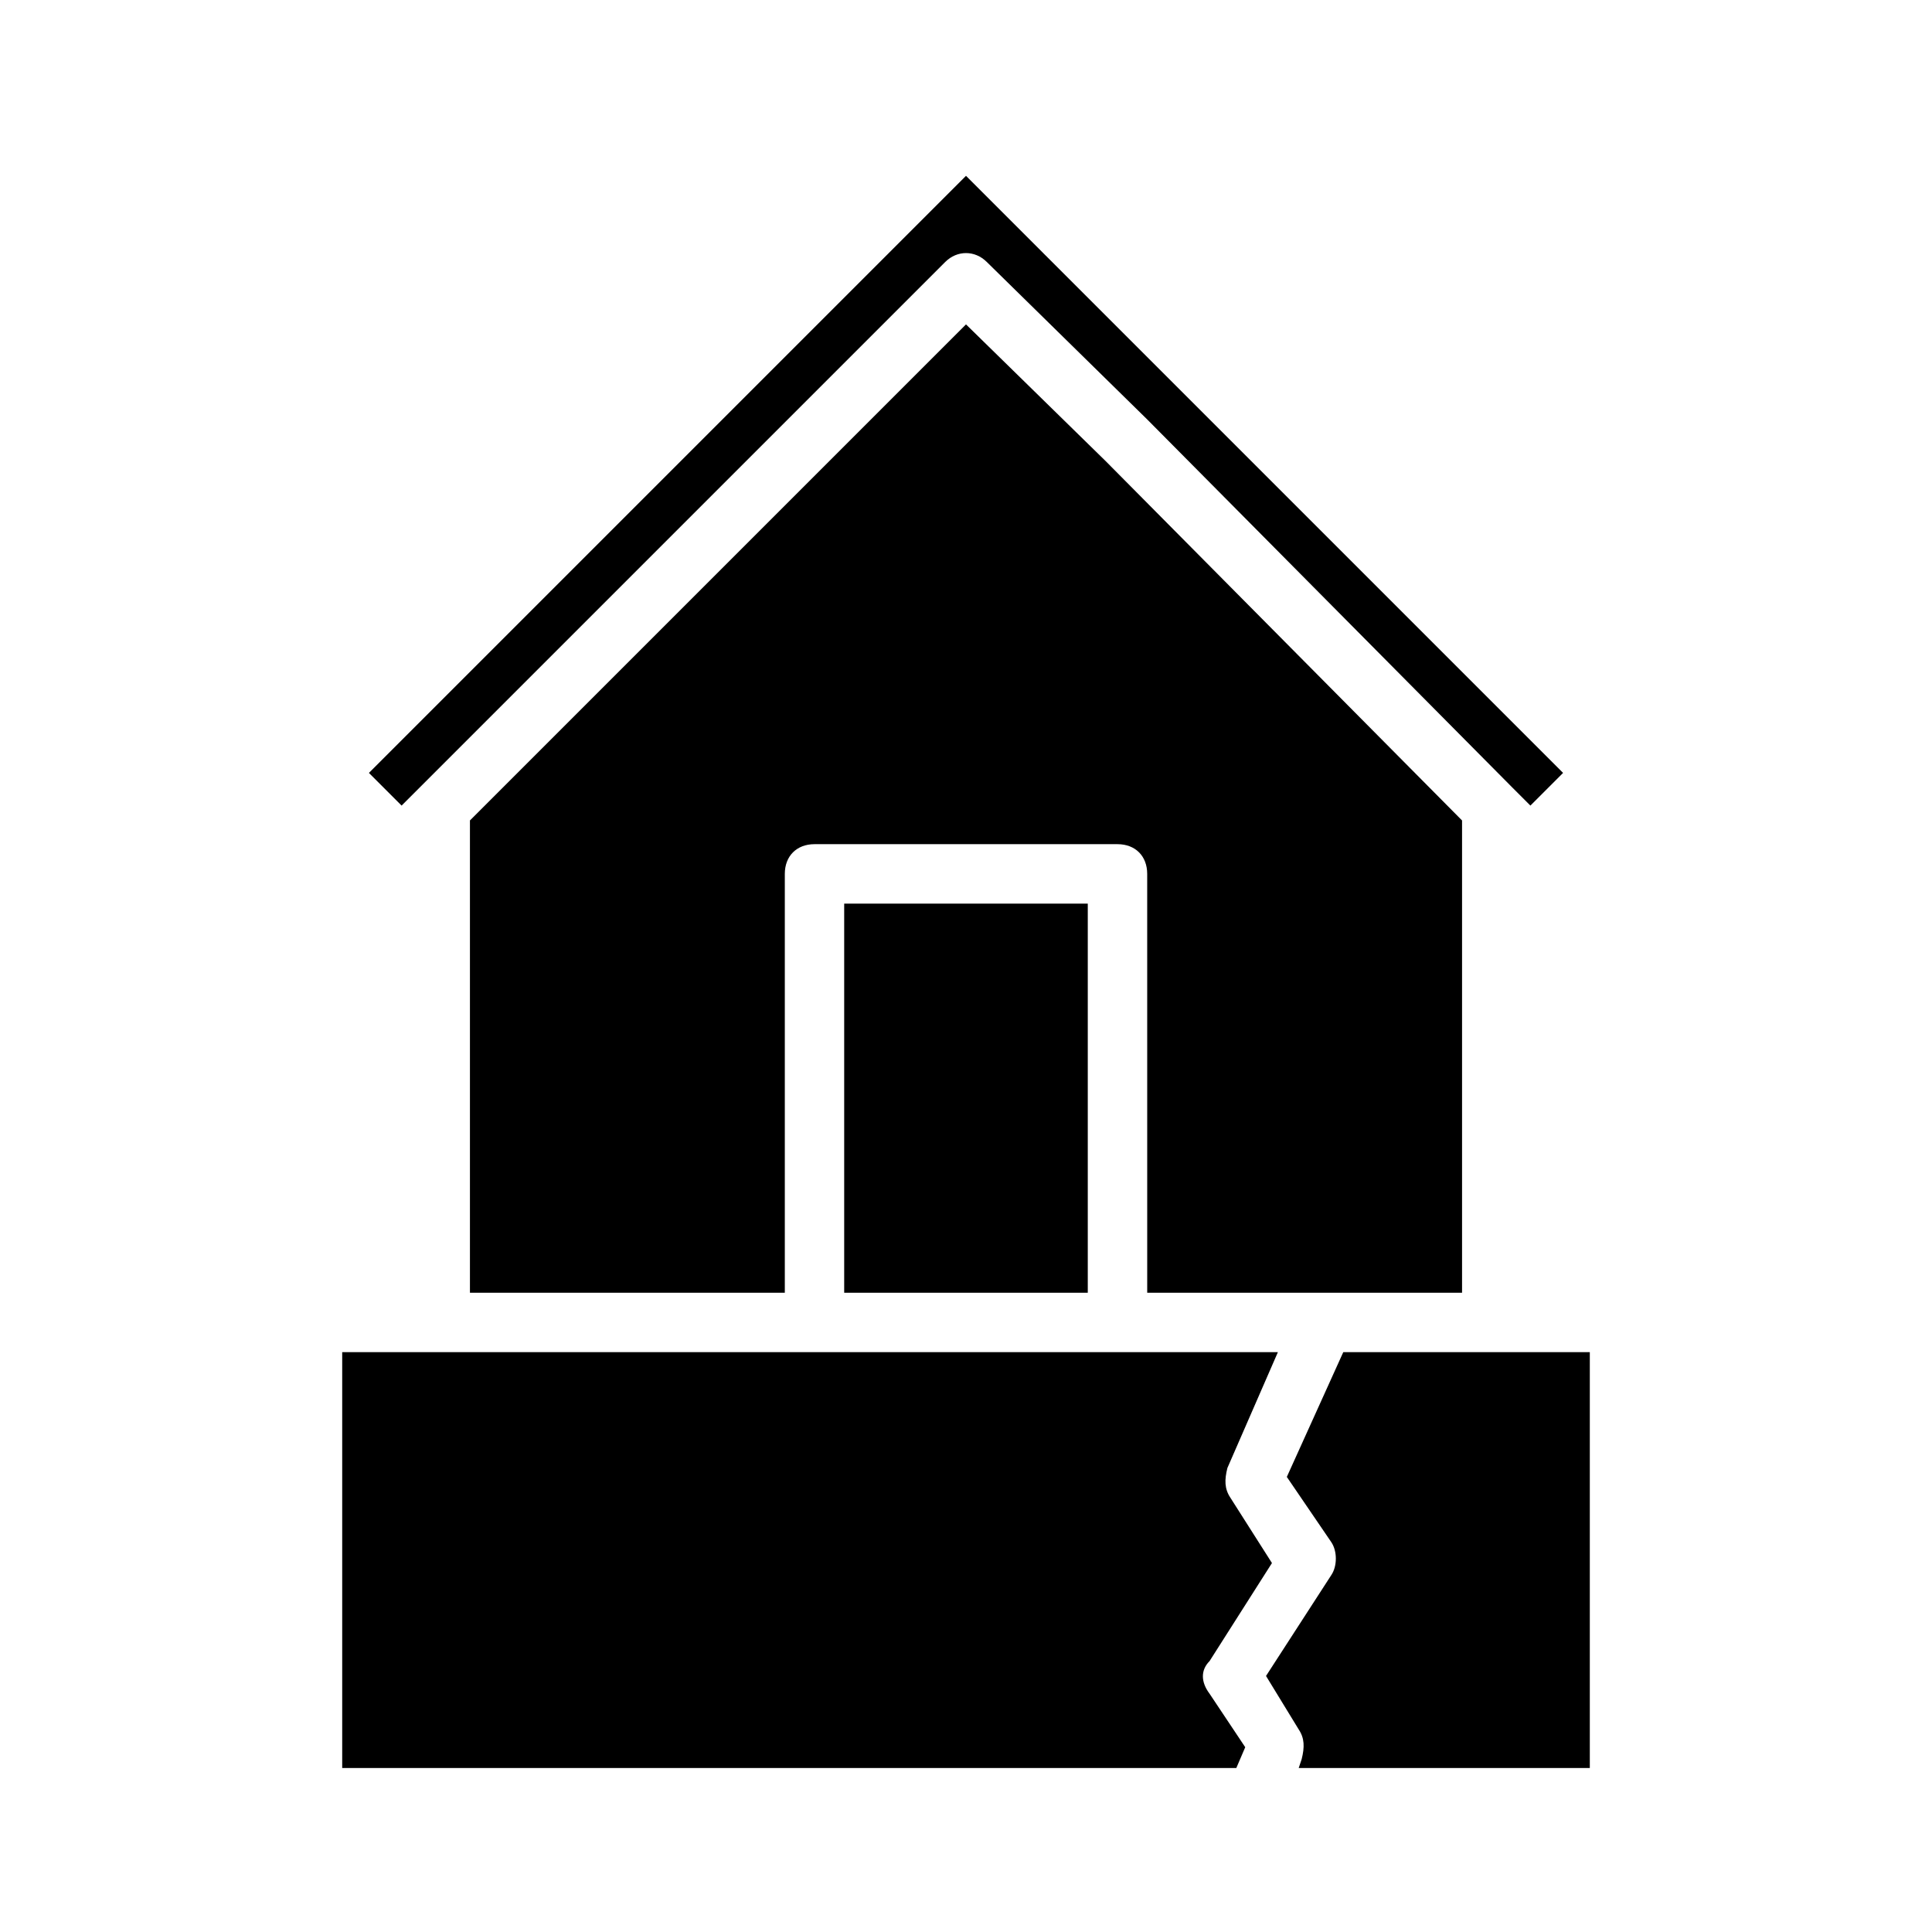 <?xml version="1.0" encoding="UTF-8"?>
<!-- Uploaded to: SVG Repo, www.svgrepo.com, Generator: SVG Repo Mixer Tools -->
<svg fill="#000000" width="800px" height="800px" version="1.1" viewBox="144 144 512 512" xmlns="http://www.w3.org/2000/svg">
 <g>
  <path d="m367.72 383.47h64.551v103.12h-64.551z"/>
  <path d="m494.46 486.59h37v-125.16l-94.465-95.25-36.996-36.215-131.46 131.46v125.16h83.445v-111c0-4.723 3.148-7.871 7.871-7.871h80.293c4.723 0 7.871 3.148 7.871 7.871l0.004 111z"/>
  <path d="m255.15 352.77 139.34-139.34c3.148-3.148 7.871-3.148 11.02 0l42.508 41.723 96.828 97.613 4.723 4.723 8.66-8.66-158.23-158.23-158.23 158.23 8.66 8.66z"/>
  <path d="m464.55 584.2 16.531-25.977-11.02-17.32c-1.574-2.363-1.574-4.723-0.789-7.871l13.383-30.699h-247.97v110.21h236.95l2.363-5.512-9.445-14.168c-2.367-3.148-2.367-6.297-0.004-8.66z"/>
  <path d="m485.02 535.4 11.809 17.32c1.574 2.363 1.574 6.297 0 8.66l-17.32 26.766 8.66 14.168c1.574 2.363 1.574 4.723 0.789 7.871l-0.789 2.359h77.148v-110.21h-65.336z"/>
 </g>
</svg>